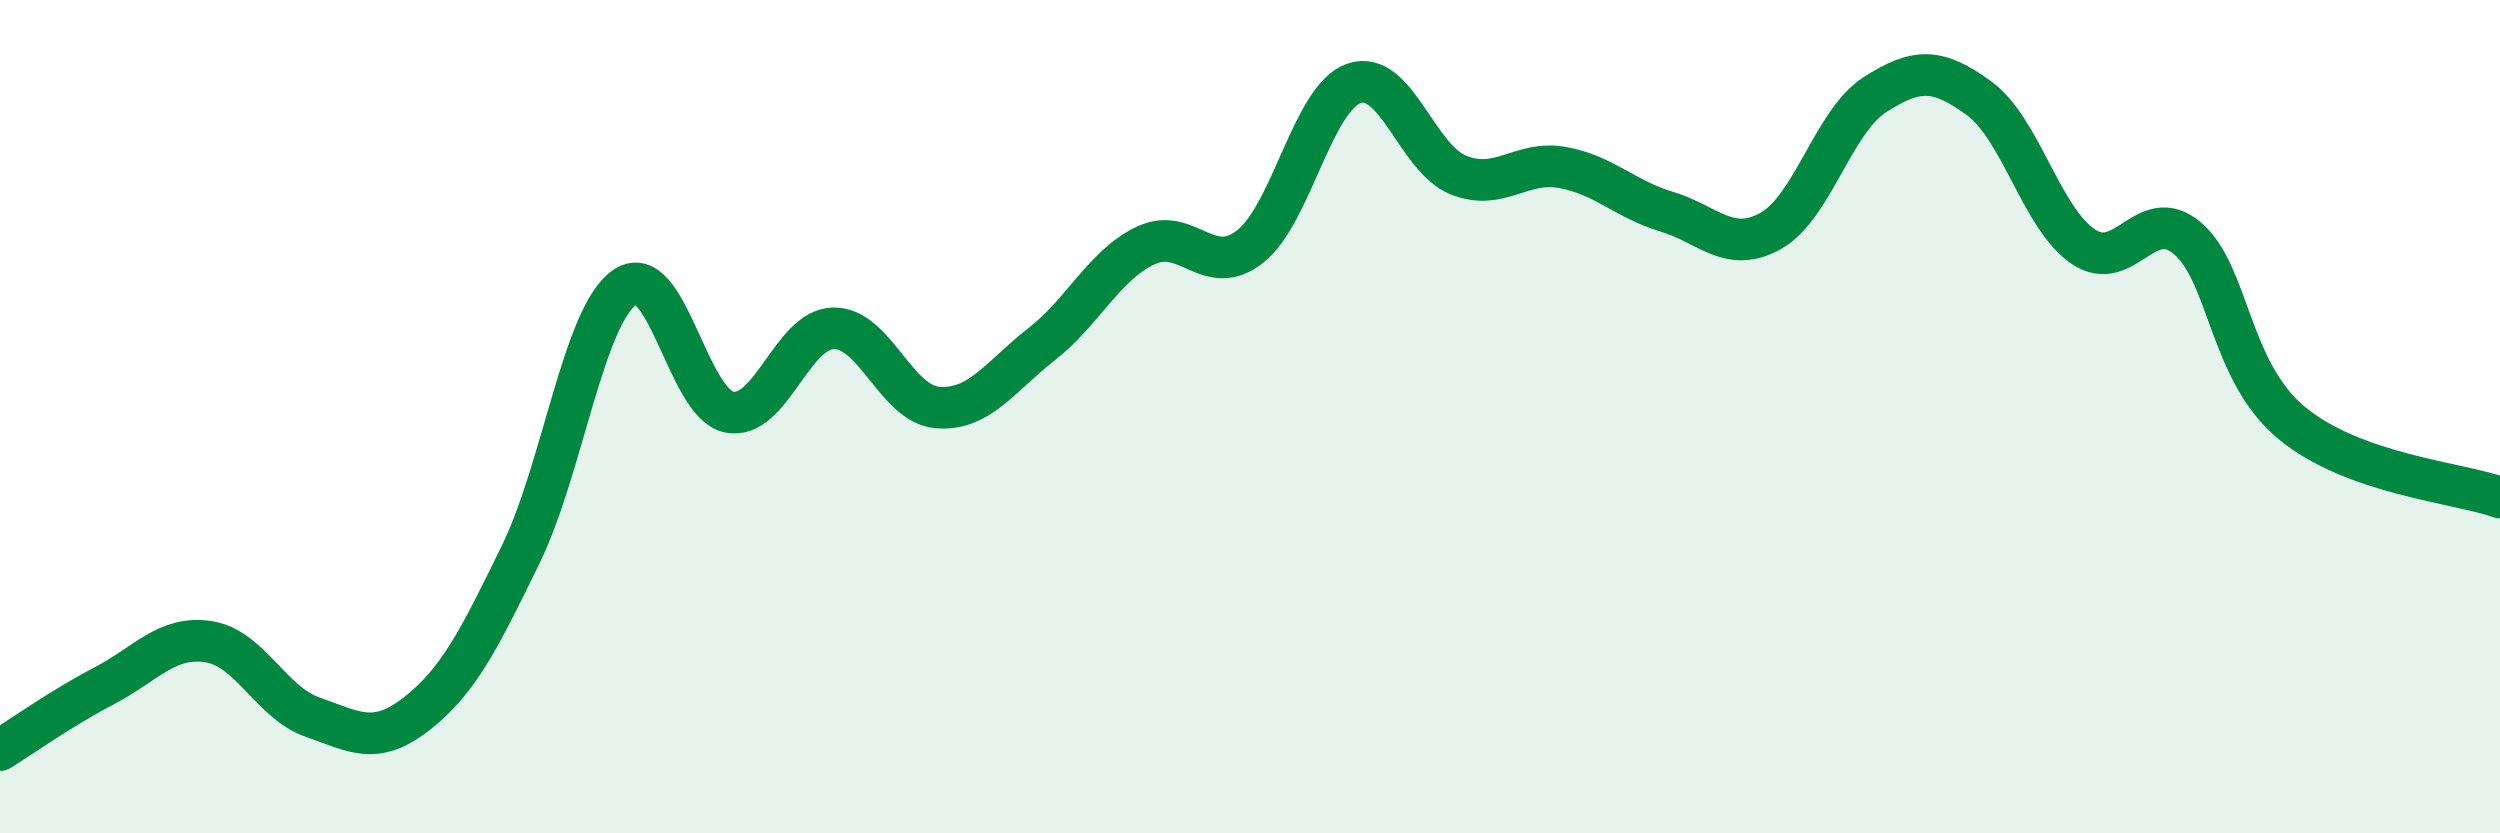 
    <svg width="60" height="20" viewBox="0 0 60 20" xmlns="http://www.w3.org/2000/svg">
      <path
        d="M 0,18 C 0.5,17.69 1.5,16.98 2.5,16.46 C 3.5,15.94 4,15.25 5,15.4 C 6,15.55 6.5,16.86 7.5,17.21 C 8.5,17.56 9,17.91 10,17.13 C 11,16.35 11.5,15.35 12.5,13.3 C 13.5,11.25 14,7.57 15,6.89 C 16,6.21 16.5,9.69 17.5,9.89 C 18.5,10.09 19,7.9 20,7.88 C 21,7.86 21.5,9.7 22.5,9.78 C 23.5,9.86 24,9.04 25,8.26 C 26,7.48 26.5,6.36 27.5,5.89 C 28.5,5.42 29,6.7 30,5.92 C 31,5.14 31.5,2.34 32.5,2 C 33.5,1.66 34,3.8 35,4.2 C 36,4.6 36.5,3.84 37.5,4.02 C 38.5,4.2 39,4.78 40,5.08 C 41,5.38 41.5,6.1 42.5,5.54 C 43.5,4.98 44,2.91 45,2.27 C 46,1.63 46.5,1.63 47.5,2.36 C 48.5,3.09 49,5.25 50,5.92 C 51,6.59 51.5,4.87 52.5,5.72 C 53.5,6.57 53.5,8.91 55,10.15 C 56.5,11.39 59,11.58 60,11.94L60 20L0 20Z"
        fill="#008740"
        opacity="0.1"
        stroke-linecap="round"
        stroke-linejoin="round"
      />
      <path
        d="M 0,18 C 0.5,17.69 1.5,16.98 2.5,16.46 C 3.5,15.94 4,15.25 5,15.4 C 6,15.55 6.5,16.86 7.5,17.21 C 8.5,17.56 9,17.91 10,17.13 C 11,16.35 11.5,15.35 12.5,13.3 C 13.5,11.25 14,7.57 15,6.89 C 16,6.21 16.5,9.69 17.5,9.89 C 18.5,10.09 19,7.9 20,7.88 C 21,7.86 21.5,9.7 22.5,9.78 C 23.5,9.86 24,9.04 25,8.26 C 26,7.48 26.5,6.36 27.5,5.89 C 28.5,5.42 29,6.7 30,5.92 C 31,5.14 31.5,2.34 32.5,2 C 33.5,1.66 34,3.8 35,4.2 C 36,4.6 36.5,3.84 37.5,4.02 C 38.5,4.2 39,4.78 40,5.08 C 41,5.38 41.5,6.1 42.5,5.54 C 43.5,4.98 44,2.91 45,2.27 C 46,1.63 46.5,1.63 47.5,2.36 C 48.5,3.09 49,5.25 50,5.92 C 51,6.59 51.5,4.87 52.5,5.72 C 53.5,6.57 53.5,8.91 55,10.15 C 56.5,11.39 59,11.58 60,11.94"
        stroke="#008740"
        stroke-width="1"
        fill="none"
        stroke-linecap="round"
        stroke-linejoin="round"
      />
    </svg>
  